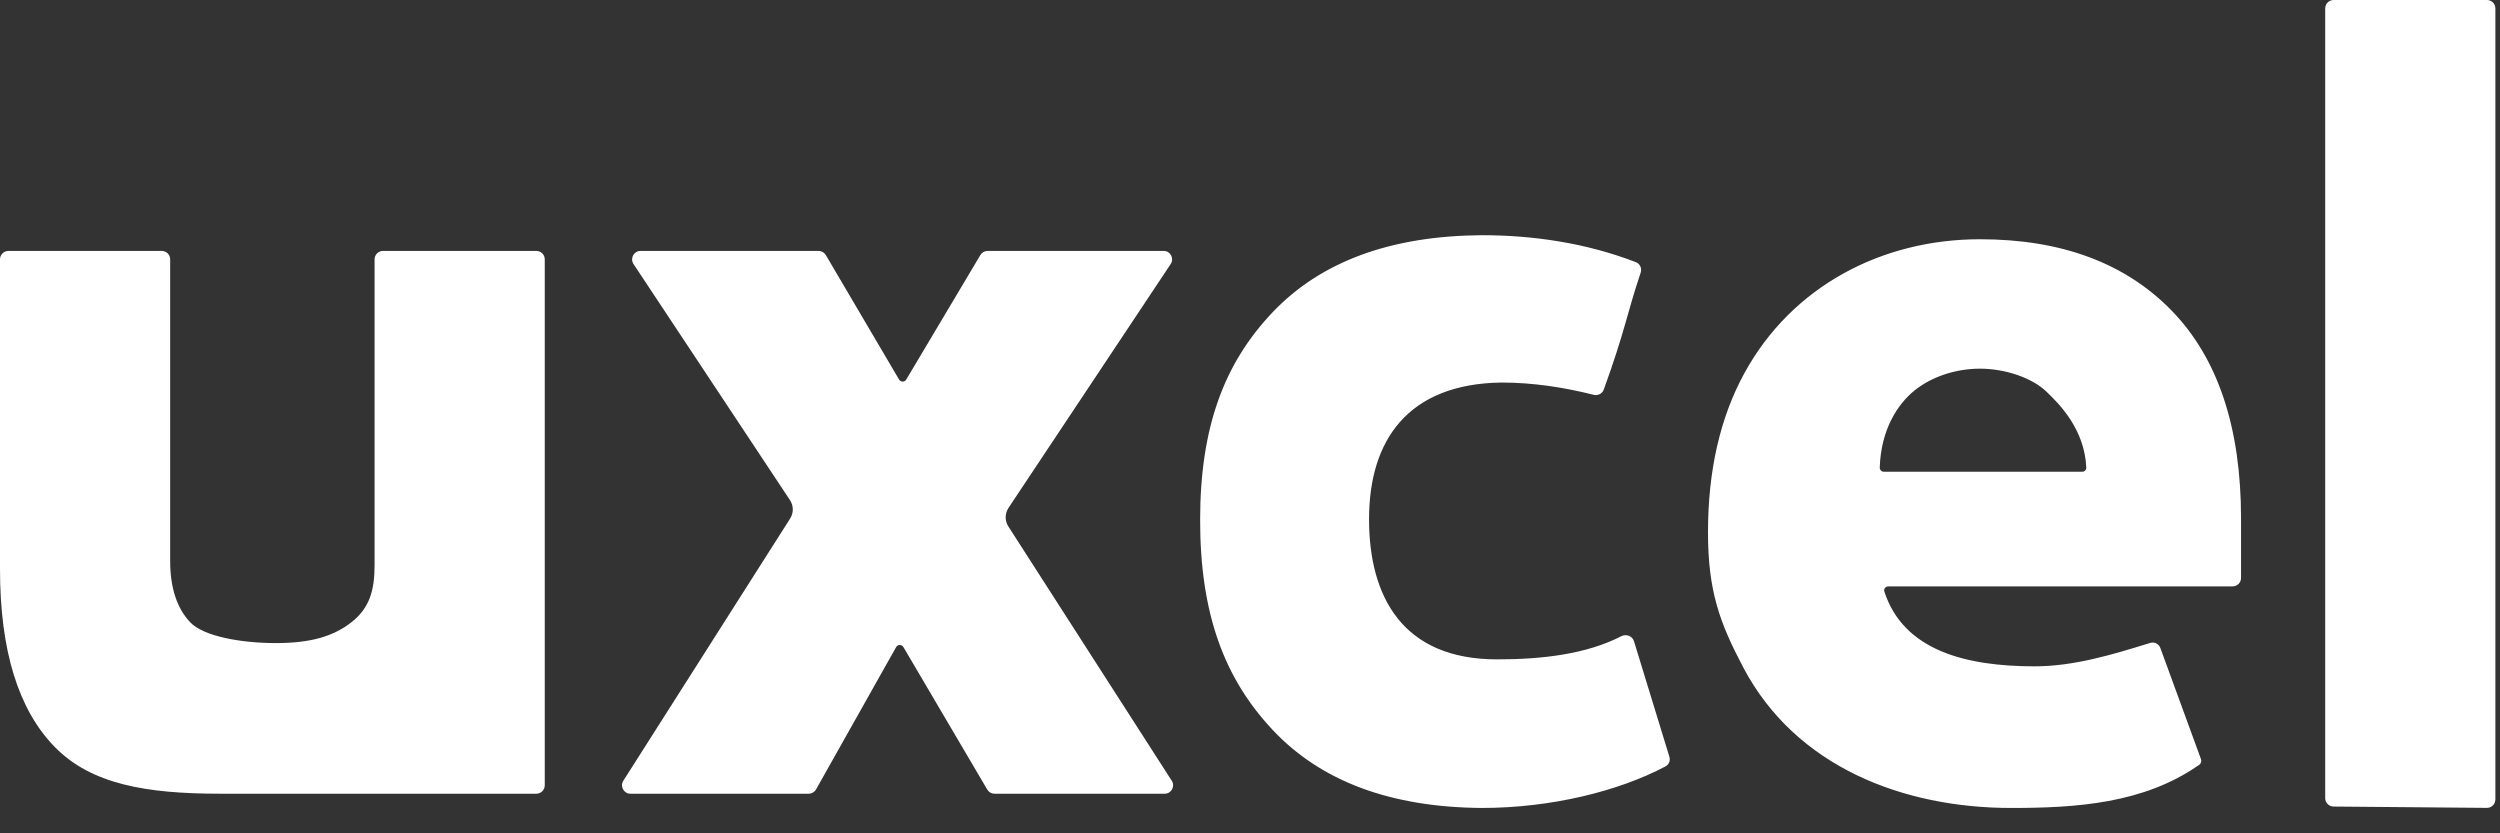 <?xml version="1.0" encoding="utf-8"?>
<svg xmlns="http://www.w3.org/2000/svg" fill="none" height="100%" overflow="visible" preserveAspectRatio="none" style="display: block;" viewBox="0 0 60 20" width="100%">
<rect x="0" y="0" width="60" height="20" fill="#333333" stroke="none"/>
<path clip-rule="evenodd" d="M5.281 19.049C6.817 19.049 7.473 19.049 8.99 19.049H12.872C12.984 19.049 13.074 18.958 13.074 18.847V6.224C13.074 6.113 12.984 6.022 12.872 6.022H9.192C9.081 6.022 8.99 6.113 8.99 6.224V13.56C8.99 14.167 8.871 14.594 8.433 14.935C7.995 15.277 7.447 15.434 6.62 15.434C5.792 15.434 4.886 15.274 4.565 14.935C4.245 14.597 4.084 14.105 4.084 13.46V6.224C4.084 6.113 3.994 6.022 3.882 6.022H0.202C0.09 6.022 0 6.113 0 6.224V13.656C0 15.607 0.438 17.031 1.314 17.927C2.191 18.824 3.513 19.049 5.281 19.049ZM19.409 19.049C19.482 19.049 19.549 19.009 19.585 18.946L21.507 15.531C21.545 15.464 21.642 15.463 21.682 15.53L23.694 18.949C23.73 19.011 23.796 19.049 23.868 19.049H27.953C28.112 19.049 28.209 18.872 28.122 18.738L24.2 12.634C24.113 12.499 24.115 12.325 24.203 12.191L28.097 6.336C28.186 6.202 28.09 6.022 27.929 6.022H23.703C23.631 6.022 23.566 6.06 23.529 6.121L21.75 9.109C21.711 9.175 21.616 9.175 21.577 9.108L19.82 6.122C19.784 6.06 19.718 6.022 19.646 6.022H15.373C15.212 6.022 15.116 6.201 15.204 6.336L18.96 12.004C19.048 12.137 19.049 12.309 18.964 12.444L14.96 18.738C14.874 18.873 14.971 19.049 15.13 19.049H19.409ZM35.563 19.391C37.228 19.391 38.853 18.987 39.971 18.394C40.055 18.35 40.093 18.252 40.065 18.161L39.216 15.391C39.177 15.264 39.03 15.209 38.912 15.269C38.069 15.702 37.01 15.825 35.927 15.825C33.66 15.825 32.857 14.318 32.857 12.459C32.857 10.559 33.796 9.212 36.032 9.181C36.8 9.181 37.537 9.297 38.25 9.476C38.351 9.501 38.456 9.446 38.491 9.348C39.004 7.935 39.045 7.527 39.376 6.544C39.41 6.442 39.361 6.33 39.261 6.292C38.086 5.838 36.816 5.645 35.563 5.645C33.372 5.66 31.698 6.278 30.54 7.497C29.382 8.717 28.803 10.248 28.803 12.482C28.803 14.732 29.382 16.279 30.54 17.514C31.698 18.75 33.372 19.375 35.563 19.391ZM48.269 19.391C49.828 19.391 51.438 19.285 52.754 18.374C52.759 18.37 52.756 18.371 52.762 18.368C52.815 18.343 52.844 18.276 52.824 18.221L51.849 15.553C51.814 15.457 51.713 15.401 51.615 15.428C51.607 15.43 51.599 15.432 51.593 15.434C50.711 15.706 49.781 15.992 48.832 15.992C47.168 15.992 45.685 15.608 45.225 14.2C45.204 14.137 45.252 14.073 45.319 14.073H53.583C53.694 14.073 53.785 13.983 53.785 13.871V12.445C53.785 10.258 53.229 8.594 52.118 7.453C51.007 6.313 49.474 5.742 47.518 5.742C45.166 5.742 43.003 6.868 41.861 8.964C41.282 10.026 40.992 11.296 40.992 12.775C40.992 14.191 41.274 14.946 41.837 16.016C43.098 18.411 45.684 19.391 48.269 19.391ZM45.214 11.322C45.158 11.322 45.113 11.277 45.114 11.221C45.142 10.31 45.543 9.698 45.95 9.37C46.372 9.031 46.954 8.848 47.518 8.848C48.128 8.848 48.766 9.068 49.109 9.394C49.44 9.708 50.03 10.31 50.071 11.221C50.074 11.277 50.028 11.322 49.972 11.322H45.214ZM59.685 19.389C59.797 19.39 59.889 19.299 59.889 19.187V0.202C59.889 0.09 59.798 0 59.687 0H56.007C55.895 0 55.805 0.09 55.805 0.202V19.155C55.805 19.266 55.894 19.356 56.005 19.357L59.685 19.389Z" fill="white" fill-rule="evenodd" id="text"/>
</svg>